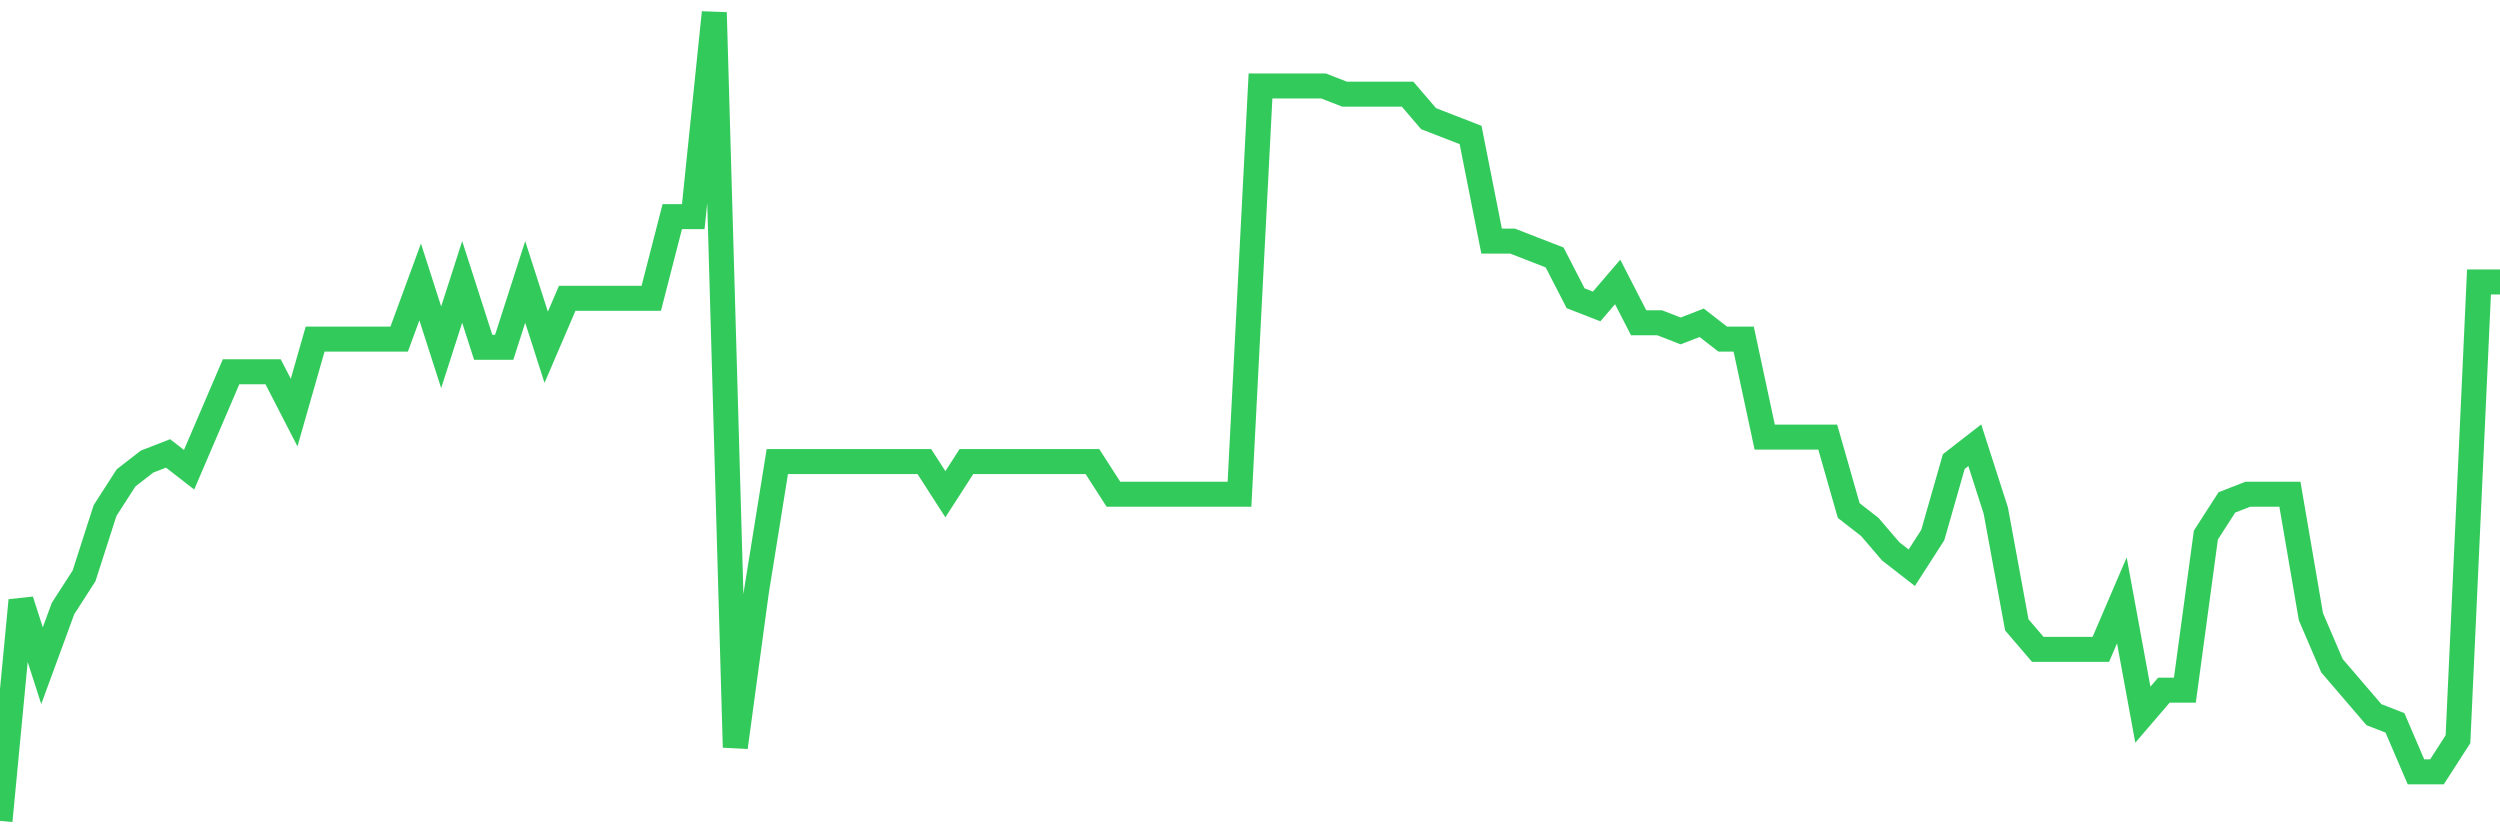 <svg
  xmlns="http://www.w3.org/2000/svg"
  xmlns:xlink="http://www.w3.org/1999/xlink"
  width="120"
  height="40"
  viewBox="0 0 120 40"
  preserveAspectRatio="none"
>
  <polyline
    points="0,39.4 1.008,28.818 2.017,31.954 3.025,29.21 4.034,27.642 5.042,24.507 6.05,22.939 7.059,22.156 8.067,21.764 9.076,22.547 10.084,20.196 11.092,17.844 12.101,17.844 13.109,17.844 14.118,19.804 15.126,16.277 16.134,16.277 17.143,16.277 18.151,16.277 19.16,16.277 20.168,13.533 21.176,16.669 22.185,13.533 23.193,16.669 24.202,16.669 25.21,13.533 26.218,16.669 27.227,14.317 28.235,14.317 29.244,14.317 30.252,14.317 31.261,14.317 32.269,10.398 33.277,10.398 34.286,0.6 35.294,35.873 36.303,28.426 37.311,22.156 38.319,22.156 39.328,22.156 40.336,22.156 41.345,22.156 42.353,22.156 43.361,22.156 44.37,22.156 45.378,23.723 46.387,22.156 47.395,22.156 48.403,22.156 49.412,22.156 50.42,22.156 51.429,22.156 52.437,22.156 53.445,23.723 54.454,23.723 55.462,23.723 56.471,23.723 57.479,23.723 58.487,23.723 59.496,23.723 60.504,4.127 61.513,4.127 62.521,4.127 63.529,4.127 64.538,4.519 65.546,4.519 66.555,4.519 67.563,4.519 68.571,5.695 69.58,6.087 70.588,6.479 71.597,11.574 72.605,11.574 73.613,11.966 74.622,12.358 75.63,14.317 76.639,14.709 77.647,13.533 78.655,15.493 79.664,15.493 80.672,15.885 81.681,15.493 82.689,16.277 83.697,16.277 84.706,20.98 85.714,20.98 86.723,20.98 87.731,20.98 88.739,24.507 89.748,25.291 90.756,26.467 91.765,27.251 92.773,25.683 93.782,22.156 94.79,21.372 95.798,24.507 96.807,29.994 97.815,31.17 98.824,31.17 99.832,31.17 100.84,31.17 101.849,28.818 102.857,34.305 103.866,33.129 104.874,33.129 105.882,25.683 106.891,24.115 107.899,23.723 108.908,23.723 109.916,23.723 110.924,29.602 111.933,31.954 112.941,33.129 113.95,34.305 114.958,34.697 115.966,37.048 116.975,37.048 117.983,35.481 118.992,13.533 120,13.533"
    fill="none"
    stroke="#32ca5b"
    stroke-width="1.2"
  >
  </polyline>
</svg>